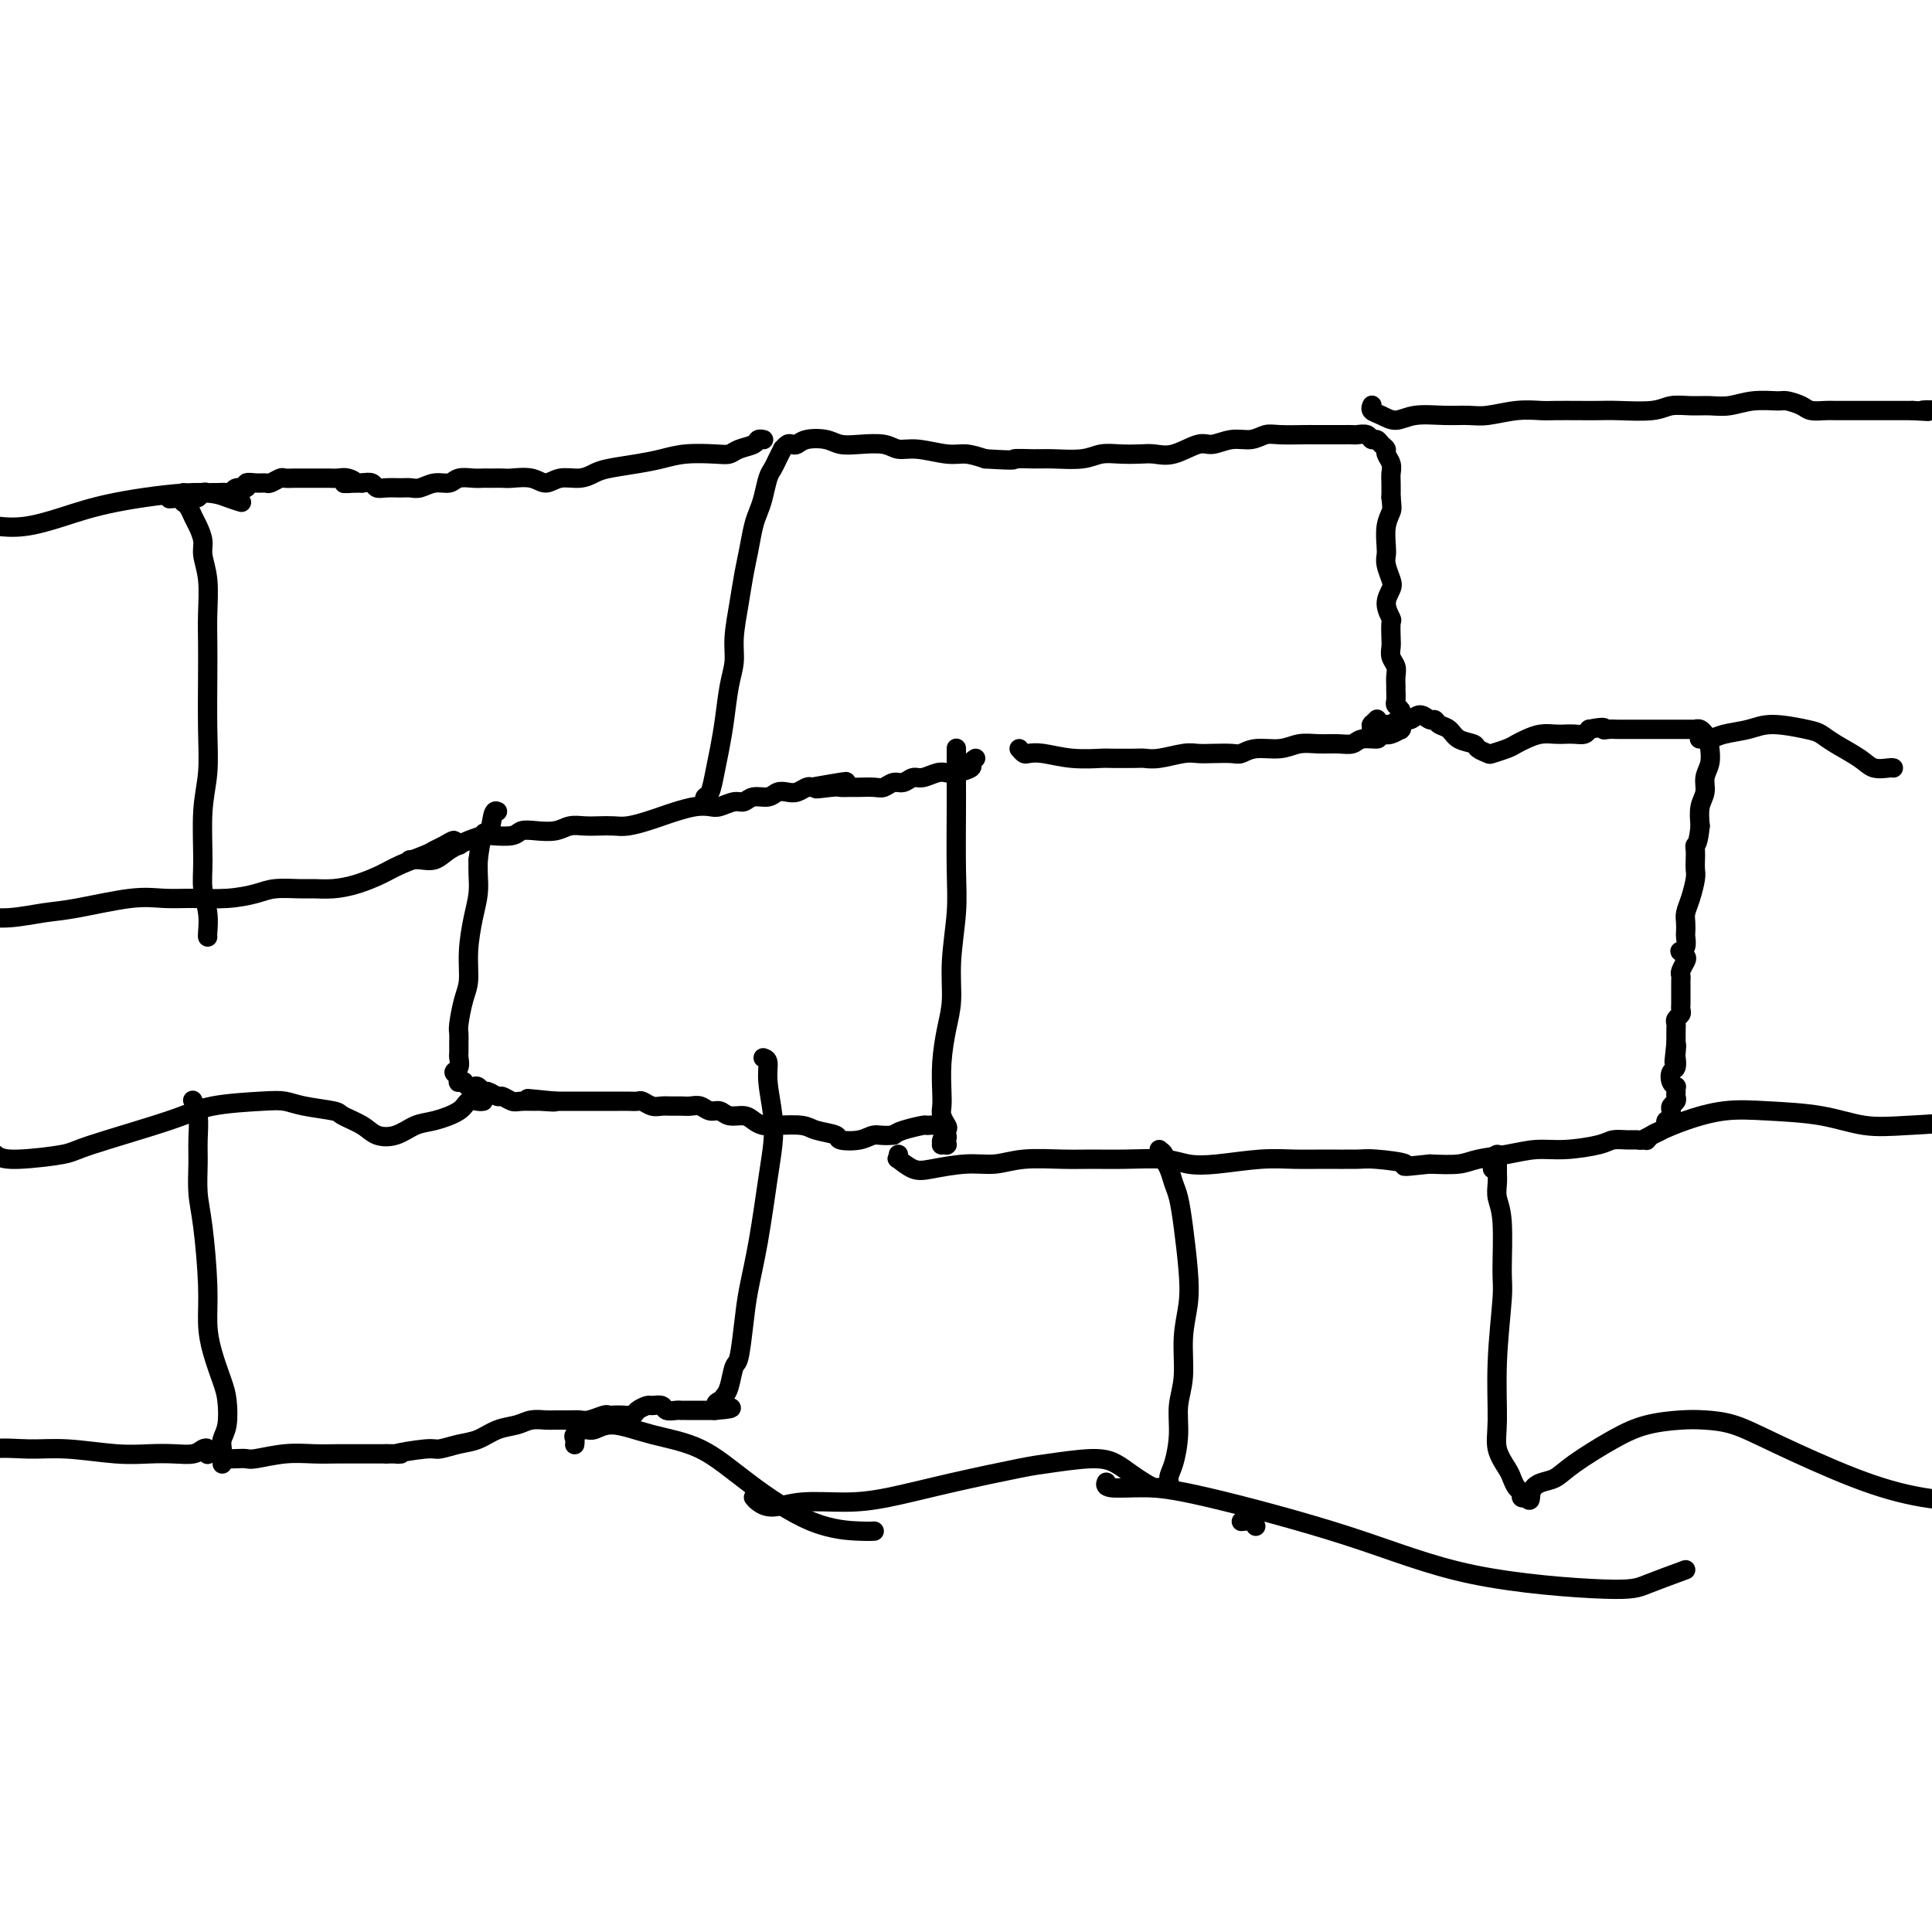 <svg viewBox='0 0 400 400' version='1.1' xmlns='http://www.w3.org/2000/svg' xmlns:xlink='http://www.w3.org/1999/xlink'><g fill='none' stroke='#000000' stroke-width='4' stroke-linecap='round' stroke-linejoin='round'><path d='M85,178c-0.153,0.012 -0.305,0.025 0,0c0.305,-0.025 1.069,-0.087 2,0c0.931,0.087 2.029,0.324 3,0c0.971,-0.324 1.815,-1.210 3,-2c1.185,-0.790 2.712,-1.483 4,-2c1.288,-0.517 2.339,-0.857 3,-1c0.661,-0.143 0.932,-0.090 2,0c1.068,0.090 2.932,0.216 4,0c1.068,-0.216 1.339,-0.776 2,-1c0.661,-0.224 1.713,-0.113 3,0c1.287,0.113 2.809,0.226 4,0c1.191,-0.226 2.050,-0.792 3,-1c0.950,-0.208 1.990,-0.059 3,0c1.010,0.059 1.989,0.027 3,0c1.011,-0.027 2.055,-0.048 3,0c0.945,0.048 1.793,0.167 3,0c1.207,-0.167 2.775,-0.619 4,-1c1.225,-0.381 2.109,-0.689 3,-1c0.891,-0.311 1.789,-0.623 3,-1c1.211,-0.377 2.733,-0.818 4,-1c1.267,-0.182 2.278,-0.105 3,0c0.722,0.105 1.156,0.239 2,0c0.844,-0.239 2.099,-0.852 3,-1c0.901,-0.148 1.449,0.170 2,0c0.551,-0.170 1.106,-0.829 2,-1c0.894,-0.171 2.127,0.147 3,0c0.873,-0.147 1.386,-0.758 2,-1c0.614,-0.242 1.330,-0.117 2,0c0.670,0.117 1.296,0.224 2,0c0.704,-0.224 1.487,-0.778 2,-1c0.513,-0.222 0.757,-0.111 1,0'/><path d='M168,163c13.197,-2.321 4.688,-0.622 2,0c-2.688,0.622 0.444,0.167 2,0c1.556,-0.167 1.537,-0.045 2,0c0.463,0.045 1.408,0.013 2,0c0.592,-0.013 0.830,-0.008 1,0c0.170,0.008 0.272,0.017 1,0c0.728,-0.017 2.082,-0.061 3,0c0.918,0.061 1.400,0.228 2,0c0.600,-0.228 1.319,-0.849 2,-1c0.681,-0.151 1.323,0.170 2,0c0.677,-0.170 1.387,-0.829 2,-1c0.613,-0.171 1.128,0.147 2,0c0.872,-0.147 2.100,-0.760 3,-1c0.900,-0.240 1.473,-0.106 2,0c0.527,0.106 1.007,0.183 2,0c0.993,-0.183 2.498,-0.626 3,-1c0.502,-0.374 0.001,-0.678 0,-1c-0.001,-0.322 0.500,-0.661 1,-1'/><path d='M198,155c0.000,-0.078 0.000,-0.156 0,0c-0.000,0.156 -0.000,0.546 0,1c0.000,0.454 0.001,0.973 0,2c-0.001,1.027 -0.004,2.561 0,4c0.004,1.439 0.016,2.782 0,6c-0.016,3.218 -0.060,8.311 0,12c0.060,3.689 0.222,5.972 0,9c-0.222,3.028 -0.830,6.799 -1,10c-0.170,3.201 0.098,5.830 0,8c-0.098,2.170 -0.563,3.879 -1,6c-0.437,2.121 -0.846,4.652 -1,7c-0.154,2.348 -0.054,4.512 0,6c0.054,1.488 0.063,2.300 0,3c-0.063,0.700 -0.199,1.287 0,2c0.199,0.713 0.732,1.550 1,2c0.268,0.450 0.272,0.513 0,1c-0.272,0.487 -0.819,1.399 -1,2c-0.181,0.601 0.004,0.893 0,1c-0.004,0.107 -0.197,0.029 0,0c0.197,-0.029 0.785,-0.011 1,0c0.215,0.011 0.059,0.014 0,0c-0.059,-0.014 -0.019,-0.045 0,0c0.019,0.045 0.017,0.166 0,0c-0.017,-0.166 -0.051,-0.619 0,-1c0.051,-0.381 0.185,-0.691 0,-1c-0.185,-0.309 -0.690,-0.616 -1,-1c-0.310,-0.384 -0.426,-0.846 -1,-1c-0.574,-0.154 -1.608,-0.000 -2,0c-0.392,0.000 -0.144,-0.154 -1,0c-0.856,0.154 -2.816,0.615 -4,1c-1.184,0.385 -1.592,0.692 -2,1'/><path d='M185,235c-2.181,0.252 -3.134,-0.117 -4,0c-0.866,0.117 -1.647,0.721 -3,1c-1.353,0.279 -3.279,0.232 -4,0c-0.721,-0.232 -0.238,-0.650 -1,-1c-0.762,-0.350 -2.771,-0.632 -4,-1c-1.229,-0.368 -1.679,-0.821 -3,-1c-1.321,-0.179 -3.512,-0.085 -5,0c-1.488,0.085 -2.271,0.162 -3,0c-0.729,-0.162 -1.403,-0.564 -2,-1c-0.597,-0.436 -1.119,-0.905 -2,-1c-0.881,-0.095 -2.123,0.185 -3,0c-0.877,-0.185 -1.390,-0.834 -2,-1c-0.610,-0.166 -1.318,0.152 -2,0c-0.682,-0.152 -1.337,-0.773 -2,-1c-0.663,-0.227 -1.332,-0.060 -2,0c-0.668,0.060 -1.335,0.012 -2,0c-0.665,-0.012 -1.329,0.011 -2,0c-0.671,-0.011 -1.349,-0.055 -2,0c-0.651,0.055 -1.276,0.211 -2,0c-0.724,-0.211 -1.546,-0.789 -2,-1c-0.454,-0.211 -0.541,-0.057 -1,0c-0.459,0.057 -1.292,0.015 -2,0c-0.708,-0.015 -1.291,-0.004 -2,0c-0.709,0.004 -1.543,0.001 -2,0c-0.457,-0.001 -0.536,-0.000 -1,0c-0.464,0.000 -1.312,0.000 -2,0c-0.688,-0.000 -1.215,-0.000 -1,0c0.215,0.000 1.173,0.000 0,0c-1.173,-0.000 -4.478,-0.000 -6,0c-1.522,0.000 -1.261,0.000 -1,0'/><path d='M115,228c-10.939,-1.083 -3.287,-0.289 -1,0c2.287,0.289 -0.792,0.073 -2,0c-1.208,-0.073 -0.546,-0.004 -1,0c-0.454,0.004 -2.023,-0.055 -3,0c-0.977,0.055 -1.361,0.226 -2,0c-0.639,-0.226 -1.533,-0.849 -2,-1c-0.467,-0.151 -0.506,0.169 -1,0c-0.494,-0.169 -1.441,-0.829 -2,-1c-0.559,-0.171 -0.728,0.147 -1,0c-0.272,-0.147 -0.646,-0.757 -1,-1c-0.354,-0.243 -0.687,-0.118 -1,0c-0.313,0.118 -0.606,0.229 -1,0c-0.394,-0.229 -0.889,-0.796 -1,-1c-0.111,-0.204 0.162,-0.044 0,0c-0.162,0.044 -0.757,-0.029 -1,0c-0.243,0.029 -0.132,0.158 0,0c0.132,-0.158 0.284,-0.605 0,-1c-0.284,-0.395 -1.004,-0.739 -1,-1c0.004,-0.261 0.733,-0.441 1,-1c0.267,-0.559 0.071,-1.498 0,-2c-0.071,-0.502 -0.016,-0.567 0,-1c0.016,-0.433 -0.006,-1.233 0,-2c0.006,-0.767 0.039,-1.500 0,-2c-0.039,-0.500 -0.151,-0.765 0,-2c0.151,-1.235 0.566,-3.439 1,-5c0.434,-1.561 0.887,-2.480 1,-4c0.113,-1.520 -0.113,-3.642 0,-6c0.113,-2.358 0.566,-4.952 1,-7c0.434,-2.048 0.847,-3.551 1,-5c0.153,-1.449 0.044,-2.842 0,-4c-0.044,-1.158 -0.022,-2.079 0,-3'/><path d='M99,178c1.024,-8.024 1.583,-5.083 2,-5c0.417,0.083 0.690,-2.690 1,-4c0.310,-1.310 0.655,-1.155 1,-1'/><path d='M146,166c-0.089,-0.400 -0.179,-0.799 0,-1c0.179,-0.201 0.625,-0.202 1,-1c0.375,-0.798 0.679,-2.393 1,-4c0.321,-1.607 0.660,-3.224 1,-5c0.340,-1.776 0.683,-3.709 1,-6c0.317,-2.291 0.610,-4.941 1,-7c0.390,-2.059 0.878,-3.529 1,-5c0.122,-1.471 -0.122,-2.943 0,-5c0.122,-2.057 0.610,-4.700 1,-7c0.390,-2.300 0.682,-4.256 1,-6c0.318,-1.744 0.663,-3.276 1,-5c0.337,-1.724 0.668,-3.641 1,-5c0.332,-1.359 0.666,-2.159 1,-3c0.334,-0.841 0.668,-1.722 1,-3c0.332,-1.278 0.663,-2.954 1,-4c0.337,-1.046 0.682,-1.461 1,-2c0.318,-0.539 0.610,-1.202 1,-2c0.390,-0.798 0.878,-1.729 1,-2c0.122,-0.271 -0.121,0.120 0,0c0.121,-0.120 0.605,-0.751 1,-1c0.395,-0.249 0.699,-0.116 1,0c0.301,0.116 0.599,0.213 1,0c0.401,-0.213 0.905,-0.738 2,-1c1.095,-0.262 2.782,-0.262 4,0c1.218,0.262 1.968,0.787 3,1c1.032,0.213 2.345,0.114 4,0c1.655,-0.114 3.653,-0.241 5,0c1.347,0.241 2.043,0.852 3,1c0.957,0.148 2.174,-0.167 4,0c1.826,0.167 4.261,0.814 6,1c1.739,0.186 2.783,-0.090 4,0c1.217,0.090 2.609,0.545 4,1'/><path d='M204,95c7.502,0.463 5.755,0.120 6,0c0.245,-0.120 2.480,-0.018 4,0c1.520,0.018 2.325,-0.048 4,0c1.675,0.048 4.219,0.208 6,0c1.781,-0.208 2.799,-0.786 4,-1c1.201,-0.214 2.583,-0.065 4,0c1.417,0.065 2.867,0.047 4,0c1.133,-0.047 1.947,-0.122 3,0c1.053,0.122 2.343,0.440 4,0c1.657,-0.440 3.679,-1.638 5,-2c1.321,-0.362 1.940,0.113 3,0c1.060,-0.113 2.560,-0.815 4,-1c1.440,-0.185 2.818,0.147 4,0c1.182,-0.147 2.168,-0.771 3,-1c0.832,-0.229 1.511,-0.061 3,0c1.489,0.061 3.789,0.016 5,0c1.211,-0.016 1.331,-0.004 2,0c0.669,0.004 1.885,0.000 3,0c1.115,-0.000 2.130,0.004 3,0c0.870,-0.004 1.595,-0.016 2,0c0.405,0.016 0.489,0.060 1,0c0.511,-0.060 1.447,-0.223 2,0c0.553,0.223 0.721,0.832 1,1c0.279,0.168 0.667,-0.107 1,0c0.333,0.107 0.611,0.595 1,1c0.389,0.405 0.889,0.727 1,1c0.111,0.273 -0.166,0.499 0,1c0.166,0.501 0.777,1.279 1,2c0.223,0.721 0.060,1.387 0,2c-0.060,0.613 -0.017,1.175 0,2c0.017,0.825 0.009,1.912 0,3'/><path d='M288,103c0.215,2.102 0.253,2.358 0,3c-0.253,0.642 -0.796,1.670 -1,3c-0.204,1.330 -0.067,2.960 0,4c0.067,1.040 0.066,1.488 0,2c-0.066,0.512 -0.196,1.087 0,2c0.196,0.913 0.718,2.165 1,3c0.282,0.835 0.324,1.253 0,2c-0.324,0.747 -1.015,1.824 -1,3c0.015,1.176 0.735,2.450 1,3c0.265,0.550 0.075,0.374 0,1c-0.075,0.626 -0.034,2.054 0,3c0.034,0.946 0.062,1.409 0,2c-0.062,0.591 -0.213,1.309 0,2c0.213,0.691 0.789,1.355 1,2c0.211,0.645 0.055,1.272 0,2c-0.055,0.728 -0.011,1.557 0,2c0.011,0.443 -0.011,0.500 0,1c0.011,0.500 0.056,1.445 0,2c-0.056,0.555 -0.211,0.722 0,1c0.211,0.278 0.789,0.667 1,1c0.211,0.333 0.057,0.610 0,1c-0.057,0.390 -0.015,0.893 0,1c0.015,0.107 0.004,-0.182 0,0c-0.004,0.182 -0.002,0.834 0,1c0.002,0.166 0.002,-0.153 0,0c-0.002,0.153 -0.006,0.777 0,1c0.006,0.223 0.024,0.046 0,0c-0.024,-0.046 -0.089,0.039 0,0c0.089,-0.039 0.332,-0.203 0,0c-0.332,0.203 -1.238,0.772 -2,1c-0.762,0.228 -1.381,0.114 -2,0'/><path d='M286,152c-0.686,0.707 -0.402,0.974 -1,1c-0.598,0.026 -2.078,-0.190 -3,0c-0.922,0.190 -1.287,0.787 -2,1c-0.713,0.213 -1.772,0.042 -3,0c-1.228,-0.042 -2.623,0.045 -4,0c-1.377,-0.045 -2.737,-0.222 -4,0c-1.263,0.222 -2.428,0.844 -4,1c-1.572,0.156 -3.551,-0.154 -5,0c-1.449,0.154 -2.367,0.772 -3,1c-0.633,0.228 -0.981,0.065 -2,0c-1.019,-0.065 -2.711,-0.031 -4,0c-1.289,0.031 -2.176,0.061 -3,0c-0.824,-0.061 -1.584,-0.212 -3,0c-1.416,0.212 -3.489,0.789 -5,1c-1.511,0.211 -2.461,0.058 -3,0c-0.539,-0.058 -0.668,-0.019 -2,0c-1.332,0.019 -3.866,0.019 -5,0c-1.134,-0.019 -0.867,-0.057 -2,0c-1.133,0.057 -3.665,0.209 -6,0c-2.335,-0.209 -4.471,-0.778 -6,-1c-1.529,-0.222 -2.450,-0.098 -3,0c-0.550,0.098 -0.729,0.171 -1,0c-0.271,-0.171 -0.636,-0.585 -1,-1'/><path d='M285,149c-0.030,0.030 -0.060,0.060 0,0c0.060,-0.060 0.212,-0.209 0,0c-0.212,0.209 -0.786,0.775 -1,1c-0.214,0.225 -0.068,0.109 0,0c0.068,-0.109 0.059,-0.211 0,0c-0.059,0.211 -0.169,0.736 0,1c0.169,0.264 0.618,0.268 1,0c0.382,-0.268 0.697,-0.808 1,-1c0.303,-0.192 0.595,-0.036 1,0c0.405,0.036 0.923,-0.048 1,0c0.077,0.048 -0.288,0.227 0,0c0.288,-0.227 1.229,-0.860 2,-1c0.771,-0.140 1.371,0.215 2,0c0.629,-0.215 1.285,-0.998 2,-1c0.715,-0.002 1.489,0.777 2,1c0.511,0.223 0.761,-0.109 1,0c0.239,0.109 0.469,0.659 1,1c0.531,0.341 1.365,0.473 2,1c0.635,0.527 1.071,1.448 2,2c0.929,0.552 2.350,0.733 3,1c0.650,0.267 0.530,0.618 1,1c0.470,0.382 1.528,0.793 2,1c0.472,0.207 0.356,0.209 1,0c0.644,-0.209 2.049,-0.630 3,-1c0.951,-0.370 1.448,-0.687 2,-1c0.552,-0.313 1.159,-0.620 2,-1c0.841,-0.380 1.917,-0.833 3,-1c1.083,-0.167 2.174,-0.047 3,0c0.826,0.047 1.386,0.023 2,0c0.614,-0.023 1.281,-0.045 2,0c0.719,0.045 1.491,0.156 2,0c0.509,-0.156 0.754,-0.578 1,-1'/><path d='M329,151c3.892,-0.774 3.123,-0.207 3,0c-0.123,0.207 0.400,0.056 1,0c0.600,-0.056 1.277,-0.015 2,0c0.723,0.015 1.493,0.004 2,0c0.507,-0.004 0.752,-0.001 1,0c0.248,0.001 0.500,0.000 1,0c0.500,-0.000 1.247,-0.000 2,0c0.753,0.000 1.511,0.000 2,0c0.489,-0.000 0.708,-0.000 1,0c0.292,0.000 0.655,0.000 1,0c0.345,-0.000 0.671,-0.000 1,0c0.329,0.000 0.662,0.000 1,0c0.338,-0.000 0.683,-0.000 1,0c0.317,0.000 0.606,0.000 1,0c0.394,-0.000 0.893,-0.001 1,0c0.107,0.001 -0.178,0.004 0,0c0.178,-0.004 0.818,-0.015 1,0c0.182,0.015 -0.095,0.057 0,0c0.095,-0.057 0.560,-0.212 1,0c0.440,0.212 0.854,0.792 1,1c0.146,0.208 0.025,0.045 0,0c-0.025,-0.045 0.046,0.028 0,0c-0.046,-0.028 -0.207,-0.156 0,0c0.207,0.156 0.784,0.597 1,1c0.216,0.403 0.073,0.768 0,1c-0.073,0.232 -0.076,0.329 0,1c0.076,0.671 0.230,1.915 0,3c-0.230,1.085 -0.845,2.013 -1,3c-0.155,0.987 0.151,2.035 0,3c-0.151,0.965 -0.757,1.847 -1,3c-0.243,1.153 -0.121,2.576 0,4'/><path d='M352,171c-0.381,3.810 -0.833,3.834 -1,4c-0.167,0.166 -0.047,0.474 0,1c0.047,0.526 0.023,1.271 0,2c-0.023,0.729 -0.045,1.441 0,2c0.045,0.559 0.156,0.966 0,2c-0.156,1.034 -0.578,2.696 -1,4c-0.422,1.304 -0.844,2.251 -1,3c-0.156,0.749 -0.045,1.301 0,2c0.045,0.699 0.025,1.545 0,2c-0.025,0.455 -0.056,0.517 0,1c0.056,0.483 0.198,1.385 0,2c-0.198,0.615 -0.736,0.942 -1,1c-0.264,0.058 -0.253,-0.153 0,0c0.253,0.153 0.747,0.671 1,1c0.253,0.329 0.264,0.468 0,1c-0.264,0.532 -0.803,1.456 -1,2c-0.197,0.544 -0.053,0.709 0,1c0.053,0.291 0.014,0.709 0,1c-0.014,0.291 -0.004,0.455 0,1c0.004,0.545 0.001,1.469 0,2c-0.001,0.531 0.001,0.667 0,1c-0.001,0.333 -0.004,0.863 0,1c0.004,0.137 0.015,-0.118 0,0c-0.015,0.118 -0.057,0.609 0,1c0.057,0.391 0.211,0.682 0,1c-0.211,0.318 -0.789,0.663 -1,1c-0.211,0.337 -0.057,0.668 0,1c0.057,0.332 0.015,0.666 0,1c-0.015,0.334 -0.004,0.667 0,1c0.004,0.333 0.001,0.667 0,1c-0.001,0.333 -0.001,0.667 0,1'/><path d='M347,216c-0.775,7.136 -0.211,2.474 0,1c0.211,-1.474 0.070,0.238 0,1c-0.070,0.762 -0.067,0.572 0,1c0.067,0.428 0.200,1.473 0,2c-0.200,0.527 -0.733,0.537 -1,1c-0.267,0.463 -0.268,1.381 0,2c0.268,0.619 0.805,0.939 1,1c0.195,0.061 0.048,-0.138 0,0c-0.048,0.138 0.001,0.615 0,1c-0.001,0.385 -0.053,0.680 0,1c0.053,0.320 0.211,0.664 0,1c-0.211,0.336 -0.792,0.663 -1,1c-0.208,0.337 -0.042,0.683 0,1c0.042,0.317 -0.041,0.606 0,1c0.041,0.394 0.205,0.893 0,1c-0.205,0.107 -0.779,-0.179 -1,0c-0.221,0.179 -0.091,0.822 0,1c0.091,0.178 0.141,-0.110 0,0c-0.141,0.110 -0.473,0.618 -1,1c-0.527,0.382 -1.247,0.637 -2,1c-0.753,0.363 -1.538,0.832 -2,1c-0.462,0.168 -0.601,0.035 -1,0c-0.399,-0.035 -1.060,0.028 -2,0c-0.940,-0.028 -2.160,-0.148 -3,0c-0.840,0.148 -1.299,0.564 -3,1c-1.701,0.436 -4.645,0.891 -7,1c-2.355,0.109 -4.123,-0.128 -6,0c-1.877,0.128 -3.864,0.622 -6,1c-2.136,0.378 -4.421,0.640 -6,1c-1.579,0.360 -2.451,0.817 -4,1c-1.549,0.183 -3.774,0.091 -6,0'/><path d='M296,241c-7.615,0.834 -4.653,0.420 -5,0c-0.347,-0.420 -4.003,-0.846 -6,-1c-1.997,-0.154 -2.336,-0.038 -4,0c-1.664,0.038 -4.654,-0.003 -7,0c-2.346,0.003 -4.049,0.050 -6,0c-1.951,-0.050 -4.151,-0.195 -7,0c-2.849,0.195 -6.347,0.732 -9,1c-2.653,0.268 -4.460,0.268 -6,0c-1.540,-0.268 -2.812,-0.805 -5,-1c-2.188,-0.195 -5.290,-0.048 -8,0c-2.710,0.048 -5.026,-0.002 -7,0c-1.974,0.002 -3.606,0.056 -6,0c-2.394,-0.056 -5.550,-0.223 -8,0c-2.450,0.223 -4.195,0.837 -6,1c-1.805,0.163 -3.671,-0.124 -6,0c-2.329,0.124 -5.121,0.657 -7,1c-1.879,0.343 -2.844,0.494 -4,0c-1.156,-0.494 -2.504,-1.633 -3,-2c-0.496,-0.367 -0.142,0.038 0,0c0.142,-0.038 0.071,-0.519 0,-1'/><path d='M95,175c0.126,-0.037 0.251,-0.073 0,0c-0.251,0.073 -0.880,0.256 -1,0c-0.120,-0.256 0.267,-0.952 0,-1c-0.267,-0.048 -1.189,0.553 -2,1c-0.811,0.447 -1.510,0.739 -2,1c-0.490,0.261 -0.770,0.490 -2,1c-1.230,0.510 -3.411,1.299 -5,2c-1.589,0.701 -2.587,1.312 -4,2c-1.413,0.688 -3.242,1.451 -5,2c-1.758,0.549 -3.444,0.882 -5,1c-1.556,0.118 -2.980,0.021 -4,0c-1.020,-0.021 -1.636,0.033 -3,0c-1.364,-0.033 -3.476,-0.152 -5,0c-1.524,0.152 -2.460,0.575 -4,1c-1.540,0.425 -3.685,0.853 -6,1c-2.315,0.147 -4.802,0.014 -7,0c-2.198,-0.014 -4.109,0.091 -6,0c-1.891,-0.091 -3.763,-0.379 -7,0c-3.237,0.379 -7.841,1.424 -11,2c-3.159,0.576 -4.875,0.684 -7,1c-2.125,0.316 -4.661,0.842 -7,1c-2.339,0.158 -4.483,-0.050 -6,0c-1.517,0.050 -2.409,0.360 -3,0c-0.591,-0.360 -0.883,-1.388 -1,-2c-0.117,-0.612 -0.058,-0.806 0,-1'/><path d='M158,91c-0.028,-0.007 -0.056,-0.013 0,0c0.056,0.013 0.195,0.046 0,0c-0.195,-0.046 -0.724,-0.170 -1,0c-0.276,0.170 -0.299,0.633 -1,1c-0.701,0.367 -2.080,0.637 -3,1c-0.920,0.363 -1.381,0.818 -2,1c-0.619,0.182 -1.398,0.090 -3,0c-1.602,-0.090 -4.028,-0.179 -6,0c-1.972,0.179 -3.489,0.627 -5,1c-1.511,0.373 -3.016,0.673 -5,1c-1.984,0.327 -4.446,0.681 -6,1c-1.554,0.319 -2.200,0.604 -3,1c-0.800,0.396 -1.755,0.905 -3,1c-1.245,0.095 -2.780,-0.223 -4,0c-1.220,0.223 -2.123,0.988 -3,1c-0.877,0.012 -1.727,-0.729 -3,-1c-1.273,-0.271 -2.971,-0.073 -4,0c-1.029,0.073 -1.391,0.020 -2,0c-0.609,-0.020 -1.465,-0.006 -2,0c-0.535,0.006 -0.747,0.006 -1,0c-0.253,-0.006 -0.546,-0.017 -1,0c-0.454,0.017 -1.070,0.061 -2,0c-0.930,-0.061 -2.175,-0.227 -3,0c-0.825,0.227 -1.231,0.845 -2,1c-0.769,0.155 -1.900,-0.155 -3,0c-1.100,0.155 -2.168,0.775 -3,1c-0.832,0.225 -1.426,0.057 -2,0c-0.574,-0.057 -1.126,-0.001 -2,0c-0.874,0.001 -2.069,-0.051 -3,0c-0.931,0.051 -1.597,0.206 -2,0c-0.403,-0.206 -0.544,-0.773 -1,-1c-0.456,-0.227 -1.228,-0.113 -2,0'/><path d='M75,100c-6.296,0.061 -3.035,0.212 -2,0c1.035,-0.212 -0.155,-0.789 -1,-1c-0.845,-0.211 -1.343,-0.057 -2,0c-0.657,0.057 -1.471,0.015 -2,0c-0.529,-0.015 -0.772,-0.004 -1,0c-0.228,0.004 -0.441,0.001 -1,0c-0.559,-0.001 -1.463,0.000 -2,0c-0.537,-0.000 -0.706,-0.001 -1,0c-0.294,0.001 -0.713,0.004 -1,0c-0.287,-0.004 -0.443,-0.015 -1,0c-0.557,0.015 -1.514,0.057 -2,0c-0.486,-0.057 -0.503,-0.212 -1,0c-0.497,0.212 -1.476,0.793 -2,1c-0.524,0.207 -0.592,0.040 -1,0c-0.408,-0.040 -1.156,0.046 -2,0c-0.844,-0.046 -1.783,-0.222 -2,0c-0.217,0.222 0.289,0.844 0,1c-0.289,0.156 -1.373,-0.154 -2,0c-0.627,0.154 -0.798,0.774 -1,1c-0.202,0.226 -0.435,0.060 -1,0c-0.565,-0.060 -1.461,-0.012 -2,0c-0.539,0.012 -0.722,-0.011 -1,0c-0.278,0.011 -0.653,0.055 -1,0c-0.347,-0.055 -0.666,-0.210 -1,0c-0.334,0.210 -0.682,0.783 -1,1c-0.318,0.217 -0.607,0.076 -1,0c-0.393,-0.076 -0.890,-0.087 -1,0c-0.110,0.087 0.166,0.271 0,0c-0.166,-0.271 -0.776,-0.996 -1,-1c-0.224,-0.004 -0.064,0.713 0,1c0.064,0.287 0.032,0.143 0,0'/><path d='M38,103c-5.723,0.481 -1.531,0.184 0,0c1.531,-0.184 0.399,-0.253 0,0c-0.399,0.253 -0.066,0.829 0,1c0.066,0.171 -0.136,-0.064 0,0c0.136,0.064 0.610,0.428 1,1c0.390,0.572 0.697,1.354 1,2c0.303,0.646 0.603,1.158 1,2c0.397,0.842 0.891,2.016 1,3c0.109,0.984 -0.167,1.780 0,3c0.167,1.220 0.776,2.865 1,5c0.224,2.135 0.061,4.761 0,7c-0.061,2.239 -0.020,4.092 0,6c0.020,1.908 0.020,3.871 0,7c-0.020,3.129 -0.059,7.424 0,11c0.059,3.576 0.216,6.434 0,9c-0.216,2.566 -0.804,4.842 -1,8c-0.196,3.158 -0.000,7.200 0,10c0.000,2.800 -0.196,4.359 0,6c0.196,1.641 0.784,3.365 1,5c0.216,1.635 0.062,3.181 0,4c-0.062,0.819 -0.031,0.909 0,1'/><path d='M284,84c0.042,-0.093 0.084,-0.186 0,0c-0.084,0.186 -0.295,0.653 0,1c0.295,0.347 1.097,0.576 2,1c0.903,0.424 1.909,1.043 3,1c1.091,-0.043 2.268,-0.747 4,-1c1.732,-0.253 4.018,-0.054 6,0c1.982,0.054 3.659,-0.038 5,0c1.341,0.038 2.347,0.206 4,0c1.653,-0.206 3.955,-0.787 6,-1c2.045,-0.213 3.835,-0.057 5,0c1.165,0.057 1.705,0.016 3,0c1.295,-0.016 3.346,-0.008 5,0c1.654,0.008 2.910,0.016 4,0c1.090,-0.016 2.013,-0.057 4,0c1.987,0.057 5.037,0.213 7,0c1.963,-0.213 2.838,-0.793 4,-1c1.162,-0.207 2.612,-0.041 4,0c1.388,0.041 2.713,-0.042 4,0c1.287,0.042 2.537,0.210 4,0c1.463,-0.210 3.139,-0.799 5,-1c1.861,-0.201 3.906,-0.015 5,0c1.094,0.015 1.236,-0.139 2,0c0.764,0.139 2.151,0.573 3,1c0.849,0.427 1.161,0.846 2,1c0.839,0.154 2.206,0.041 3,0c0.794,-0.041 1.017,-0.011 2,0c0.983,0.011 2.728,0.003 4,0c1.272,-0.003 2.073,-0.001 3,0c0.927,0.001 1.980,0.000 3,0c1.020,-0.000 2.006,-0.000 3,0c0.994,0.000 1.997,0.000 3,0'/><path d='M396,85c5.404,0.326 2.415,0.140 2,0c-0.415,-0.140 1.744,-0.233 3,0c1.256,0.233 1.607,0.794 2,1c0.393,0.206 0.826,0.059 1,0c0.174,-0.059 0.087,-0.029 0,0'/><path d='M352,153c0.045,0.007 0.091,0.013 0,0c-0.091,-0.013 -0.317,-0.047 0,0c0.317,0.047 1.177,0.173 2,0c0.823,-0.173 1.610,-0.647 3,-1c1.390,-0.353 3.385,-0.587 5,-1c1.615,-0.413 2.852,-1.005 5,-1c2.148,0.005 5.207,0.608 7,1c1.793,0.392 2.319,0.574 3,1c0.681,0.426 1.517,1.095 3,2c1.483,0.905 3.614,2.047 5,3c1.386,0.953 2.027,1.718 3,2c0.973,0.282 2.278,0.081 3,0c0.722,-0.081 0.861,-0.040 1,0'/><path d='M341,236c-0.080,0.095 -0.159,0.190 0,0c0.159,-0.190 0.557,-0.664 1,-1c0.443,-0.336 0.930,-0.533 2,-1c1.070,-0.467 2.723,-1.204 5,-2c2.277,-0.796 5.177,-1.653 8,-2c2.823,-0.347 5.570,-0.186 9,0c3.430,0.186 7.542,0.396 11,1c3.458,0.604 6.261,1.601 9,2c2.739,0.399 5.415,0.200 9,0c3.585,-0.200 8.081,-0.400 11,-1c2.919,-0.600 4.263,-1.600 5,-2c0.737,-0.400 0.869,-0.200 1,0'/><path d='M100,228c-0.001,0.000 -0.002,0.000 0,0c0.002,-0.000 0.008,-0.002 0,0c-0.008,0.002 -0.030,0.006 0,0c0.030,-0.006 0.112,-0.023 0,0c-0.112,0.023 -0.416,0.085 -1,0c-0.584,-0.085 -1.446,-0.317 -2,0c-0.554,0.317 -0.799,1.183 -2,2c-1.201,0.817 -3.359,1.586 -5,2c-1.641,0.414 -2.766,0.472 -4,1c-1.234,0.528 -2.578,1.526 -4,2c-1.422,0.474 -2.922,0.426 -4,0c-1.078,-0.426 -1.733,-1.228 -3,-2c-1.267,-0.772 -3.144,-1.514 -4,-2c-0.856,-0.486 -0.689,-0.717 -2,-1c-1.311,-0.283 -4.100,-0.619 -6,-1c-1.900,-0.381 -2.912,-0.807 -4,-1c-1.088,-0.193 -2.253,-0.154 -5,0c-2.747,0.154 -7.077,0.424 -10,1c-2.923,0.576 -4.438,1.460 -9,3c-4.562,1.540 -12.169,3.737 -16,5c-3.831,1.263 -3.886,1.593 -6,2c-2.114,0.407 -6.288,0.893 -9,1c-2.712,0.107 -3.961,-0.163 -5,-1c-1.039,-0.837 -1.868,-2.239 -2,-3c-0.132,-0.761 0.434,-0.880 1,-1'/><path d='M40,228c-0.008,-0.016 -0.016,-0.031 0,0c0.016,0.031 0.057,0.110 0,0c-0.057,-0.110 -0.212,-0.407 0,0c0.212,0.407 0.792,1.519 1,3c0.208,1.481 0.046,3.332 0,5c-0.046,1.668 0.026,3.155 0,5c-0.026,1.845 -0.148,4.049 0,6c0.148,1.951 0.568,3.649 1,7c0.432,3.351 0.876,8.355 1,12c0.124,3.645 -0.071,5.931 0,8c0.071,2.069 0.407,3.919 1,6c0.593,2.081 1.441,4.392 2,6c0.559,1.608 0.829,2.514 1,4c0.171,1.486 0.242,3.551 0,5c-0.242,1.449 -0.797,2.283 -1,3c-0.203,0.717 -0.054,1.316 0,2c0.054,0.684 0.015,1.451 0,2c-0.015,0.549 -0.004,0.880 0,1c0.004,0.120 0.000,0.028 0,0c-0.000,-0.028 0.002,0.006 0,0c-0.002,-0.006 -0.009,-0.054 0,0c0.009,0.054 0.034,0.210 0,0c-0.034,-0.210 -0.125,-0.787 0,-1c0.125,-0.213 0.468,-0.061 1,0c0.532,0.061 1.254,0.030 2,0c0.746,-0.030 1.518,-0.061 2,0c0.482,0.061 0.676,0.212 2,0c1.324,-0.212 3.777,-0.789 6,-1c2.223,-0.211 4.214,-0.057 6,0c1.786,0.057 3.365,0.015 5,0c1.635,-0.015 3.324,-0.004 5,0c1.676,0.004 3.338,0.002 5,0'/><path d='M80,301c5.384,-0.090 1.843,0.184 2,0c0.157,-0.184 4.011,-0.827 6,-1c1.989,-0.173 2.111,0.123 3,0c0.889,-0.123 2.544,-0.664 4,-1c1.456,-0.336 2.712,-0.468 4,-1c1.288,-0.532 2.609,-1.463 4,-2c1.391,-0.537 2.852,-0.680 4,-1c1.148,-0.320 1.985,-0.818 3,-1c1.015,-0.182 2.210,-0.048 3,0c0.790,0.048 1.175,0.009 2,0c0.825,-0.009 2.091,0.012 3,0c0.909,-0.012 1.461,-0.056 2,0c0.539,0.056 1.064,0.211 2,0c0.936,-0.211 2.282,-0.788 3,-1c0.718,-0.212 0.807,-0.060 1,0c0.193,0.060 0.490,0.026 1,0c0.510,-0.026 1.235,-0.045 2,0c0.765,0.045 1.571,0.155 2,0c0.429,-0.155 0.481,-0.574 1,-1c0.519,-0.426 1.505,-0.860 2,-1c0.495,-0.140 0.500,0.015 1,0c0.500,-0.015 1.495,-0.200 2,0c0.505,0.200 0.520,0.786 1,1c0.480,0.214 1.424,0.057 2,0c0.576,-0.057 0.784,-0.015 1,0c0.216,0.015 0.439,0.004 1,0c0.561,-0.004 1.460,-0.001 2,0c0.540,0.001 0.722,0.000 1,0c0.278,-0.000 0.652,-0.000 1,0c0.348,0.000 0.671,0.000 1,0c0.329,-0.000 0.665,-0.000 1,0'/><path d='M148,292c6.118,-0.487 2.413,-0.705 1,-1c-1.413,-0.295 -0.533,-0.665 0,-1c0.533,-0.335 0.720,-0.633 1,-1c0.280,-0.367 0.652,-0.804 1,-2c0.348,-1.196 0.674,-3.152 1,-4c0.326,-0.848 0.654,-0.589 1,-2c0.346,-1.411 0.709,-4.494 1,-7c0.291,-2.506 0.510,-4.436 1,-7c0.490,-2.564 1.252,-5.764 2,-10c0.748,-4.236 1.483,-9.510 2,-13c0.517,-3.490 0.815,-5.198 1,-7c0.185,-1.802 0.256,-3.700 0,-6c-0.256,-2.300 -0.838,-5.004 -1,-7c-0.162,-1.996 0.097,-3.285 0,-4c-0.097,-0.715 -0.548,-0.858 -1,-1'/><path d='M43,301c-0.021,0.105 -0.041,0.210 0,0c0.041,-0.210 0.144,-0.736 0,-1c-0.144,-0.264 -0.536,-0.266 -1,0c-0.464,0.266 -0.999,0.799 -2,1c-1.001,0.201 -2.467,0.068 -4,0c-1.533,-0.068 -3.134,-0.073 -5,0c-1.866,0.073 -3.997,0.222 -7,0c-3.003,-0.222 -6.878,-0.816 -10,-1c-3.122,-0.184 -5.491,0.042 -8,0c-2.509,-0.042 -5.157,-0.351 -8,0c-2.843,0.351 -5.881,1.364 -7,2c-1.119,0.636 -0.320,0.896 0,1c0.320,0.104 0.160,0.052 0,0'/><path d='M240,238c0.447,0.350 0.893,0.700 1,1c0.107,0.300 -0.126,0.551 0,1c0.126,0.449 0.612,1.098 1,2c0.388,0.902 0.680,2.059 1,3c0.320,0.941 0.670,1.665 1,3c0.330,1.335 0.639,3.279 1,6c0.361,2.721 0.772,6.218 1,9c0.228,2.782 0.272,4.850 0,7c-0.272,2.150 -0.860,4.382 -1,7c-0.140,2.618 0.168,5.621 0,8c-0.168,2.379 -0.814,4.134 -1,6c-0.186,1.866 0.087,3.845 0,6c-0.087,2.155 -0.533,4.487 -1,6c-0.467,1.513 -0.953,2.207 -1,3c-0.047,0.793 0.346,1.685 0,2c-0.346,0.315 -1.432,0.054 -2,0c-0.568,-0.054 -0.618,0.100 -1,0c-0.382,-0.100 -1.096,-0.454 -2,-1c-0.904,-0.546 -1.997,-1.283 -3,-2c-1.003,-0.717 -1.914,-1.413 -3,-2c-1.086,-0.587 -2.346,-1.065 -5,-1c-2.654,0.065 -6.702,0.673 -9,1c-2.298,0.327 -2.847,0.374 -6,1c-3.153,0.626 -8.910,1.833 -14,3c-5.090,1.167 -9.514,2.296 -13,3c-3.486,0.704 -6.033,0.984 -9,1c-2.967,0.016 -6.352,-0.233 -9,0c-2.648,0.233 -4.559,0.947 -6,1c-1.441,0.053 -2.412,-0.556 -3,-1c-0.588,-0.444 -0.794,-0.722 -1,-1'/><path d='M309,242c0.002,-0.417 0.004,-0.834 0,-1c-0.004,-0.166 -0.015,-0.080 0,0c0.015,0.080 0.057,0.154 0,0c-0.057,-0.154 -0.211,-0.535 0,-1c0.211,-0.465 0.789,-1.014 1,-1c0.211,0.014 0.057,0.593 0,1c-0.057,0.407 -0.015,0.644 0,1c0.015,0.356 0.004,0.831 0,1c-0.004,0.169 -0.001,0.031 0,0c0.001,-0.031 0.000,0.044 0,0c-0.000,-0.044 -0.000,-0.208 0,0c0.000,0.208 0.000,0.788 0,1c-0.000,0.212 0.000,0.057 0,0c-0.000,-0.057 -0.000,-0.017 0,0c0.000,0.017 0.000,0.010 0,0c-0.000,-0.010 -0.001,-0.022 0,0c0.001,0.022 0.004,0.078 0,0c-0.004,-0.078 -0.015,-0.292 0,0c0.015,0.292 0.058,1.088 0,2c-0.058,0.912 -0.216,1.939 0,3c0.216,1.061 0.804,2.155 1,5c0.196,2.845 -0.002,7.439 0,10c0.002,2.561 0.203,3.088 0,6c-0.203,2.912 -0.812,8.208 -1,13c-0.188,4.792 0.043,9.081 0,12c-0.043,2.919 -0.361,4.470 0,6c0.361,1.530 1.403,3.041 2,4c0.597,0.959 0.751,1.368 1,2c0.249,0.632 0.592,1.489 1,2c0.408,0.511 0.879,0.676 1,1c0.121,0.324 -0.108,0.807 0,1c0.108,0.193 0.554,0.097 1,0'/><path d='M316,310c1.072,1.434 0.753,0.018 1,-1c0.247,-1.018 1.060,-1.638 2,-2c0.940,-0.362 2.008,-0.465 3,-1c0.992,-0.535 1.908,-1.503 4,-3c2.092,-1.497 5.358,-3.524 8,-5c2.642,-1.476 4.658,-2.401 7,-3c2.342,-0.599 5.009,-0.874 7,-1c1.991,-0.126 3.307,-0.104 5,0c1.693,0.104 3.764,0.291 6,1c2.236,0.709 4.638,1.939 9,4c4.362,2.061 10.684,4.952 16,7c5.316,2.048 9.626,3.253 14,4c4.374,0.747 8.812,1.035 15,0c6.188,-1.035 14.128,-3.394 19,-5c4.872,-1.606 6.678,-2.459 8,-3c1.322,-0.541 2.161,-0.771 3,-1'/><path d='M260,316c-0.250,-0.417 -0.500,-0.833 -1,-1c-0.500,-0.167 -1.250,-0.083 -2,0'/><path d='M229,307c0.045,-0.116 0.091,-0.233 0,0c-0.091,0.233 -0.318,0.814 1,1c1.318,0.186 4.180,-0.023 7,0c2.820,0.023 5.598,0.278 13,2c7.402,1.722 19.428,4.912 29,8c9.572,3.088 16.689,6.075 26,8c9.311,1.925 20.814,2.787 27,3c6.186,0.213 7.053,-0.225 9,-1c1.947,-0.775 4.973,-1.888 8,-3'/><path d='M119,299c-0.013,0.092 -0.027,0.184 0,0c0.027,-0.184 0.093,-0.643 0,-1c-0.093,-0.357 -0.346,-0.612 0,-1c0.346,-0.388 1.293,-0.911 2,-1c0.707,-0.089 1.176,0.254 2,0c0.824,-0.254 2.004,-1.105 4,-1c1.996,0.105 4.807,1.167 8,2c3.193,0.833 6.767,1.439 10,3c3.233,1.561 6.124,4.078 10,7c3.876,2.922 8.736,6.248 13,8c4.264,1.752 7.933,1.929 10,2c2.067,0.071 2.534,0.035 3,0'/><path d='M-1,109c0.525,0.011 1.050,0.022 1,0c-0.050,-0.022 -0.675,-0.077 0,0c0.675,0.077 2.649,0.286 5,0c2.351,-0.286 5.080,-1.068 8,-2c2.920,-0.932 6.030,-2.013 11,-3c4.970,-0.987 11.800,-1.881 16,-2c4.200,-0.119 5.772,0.537 7,1c1.228,0.463 2.114,0.731 3,1'/></g>
</svg>